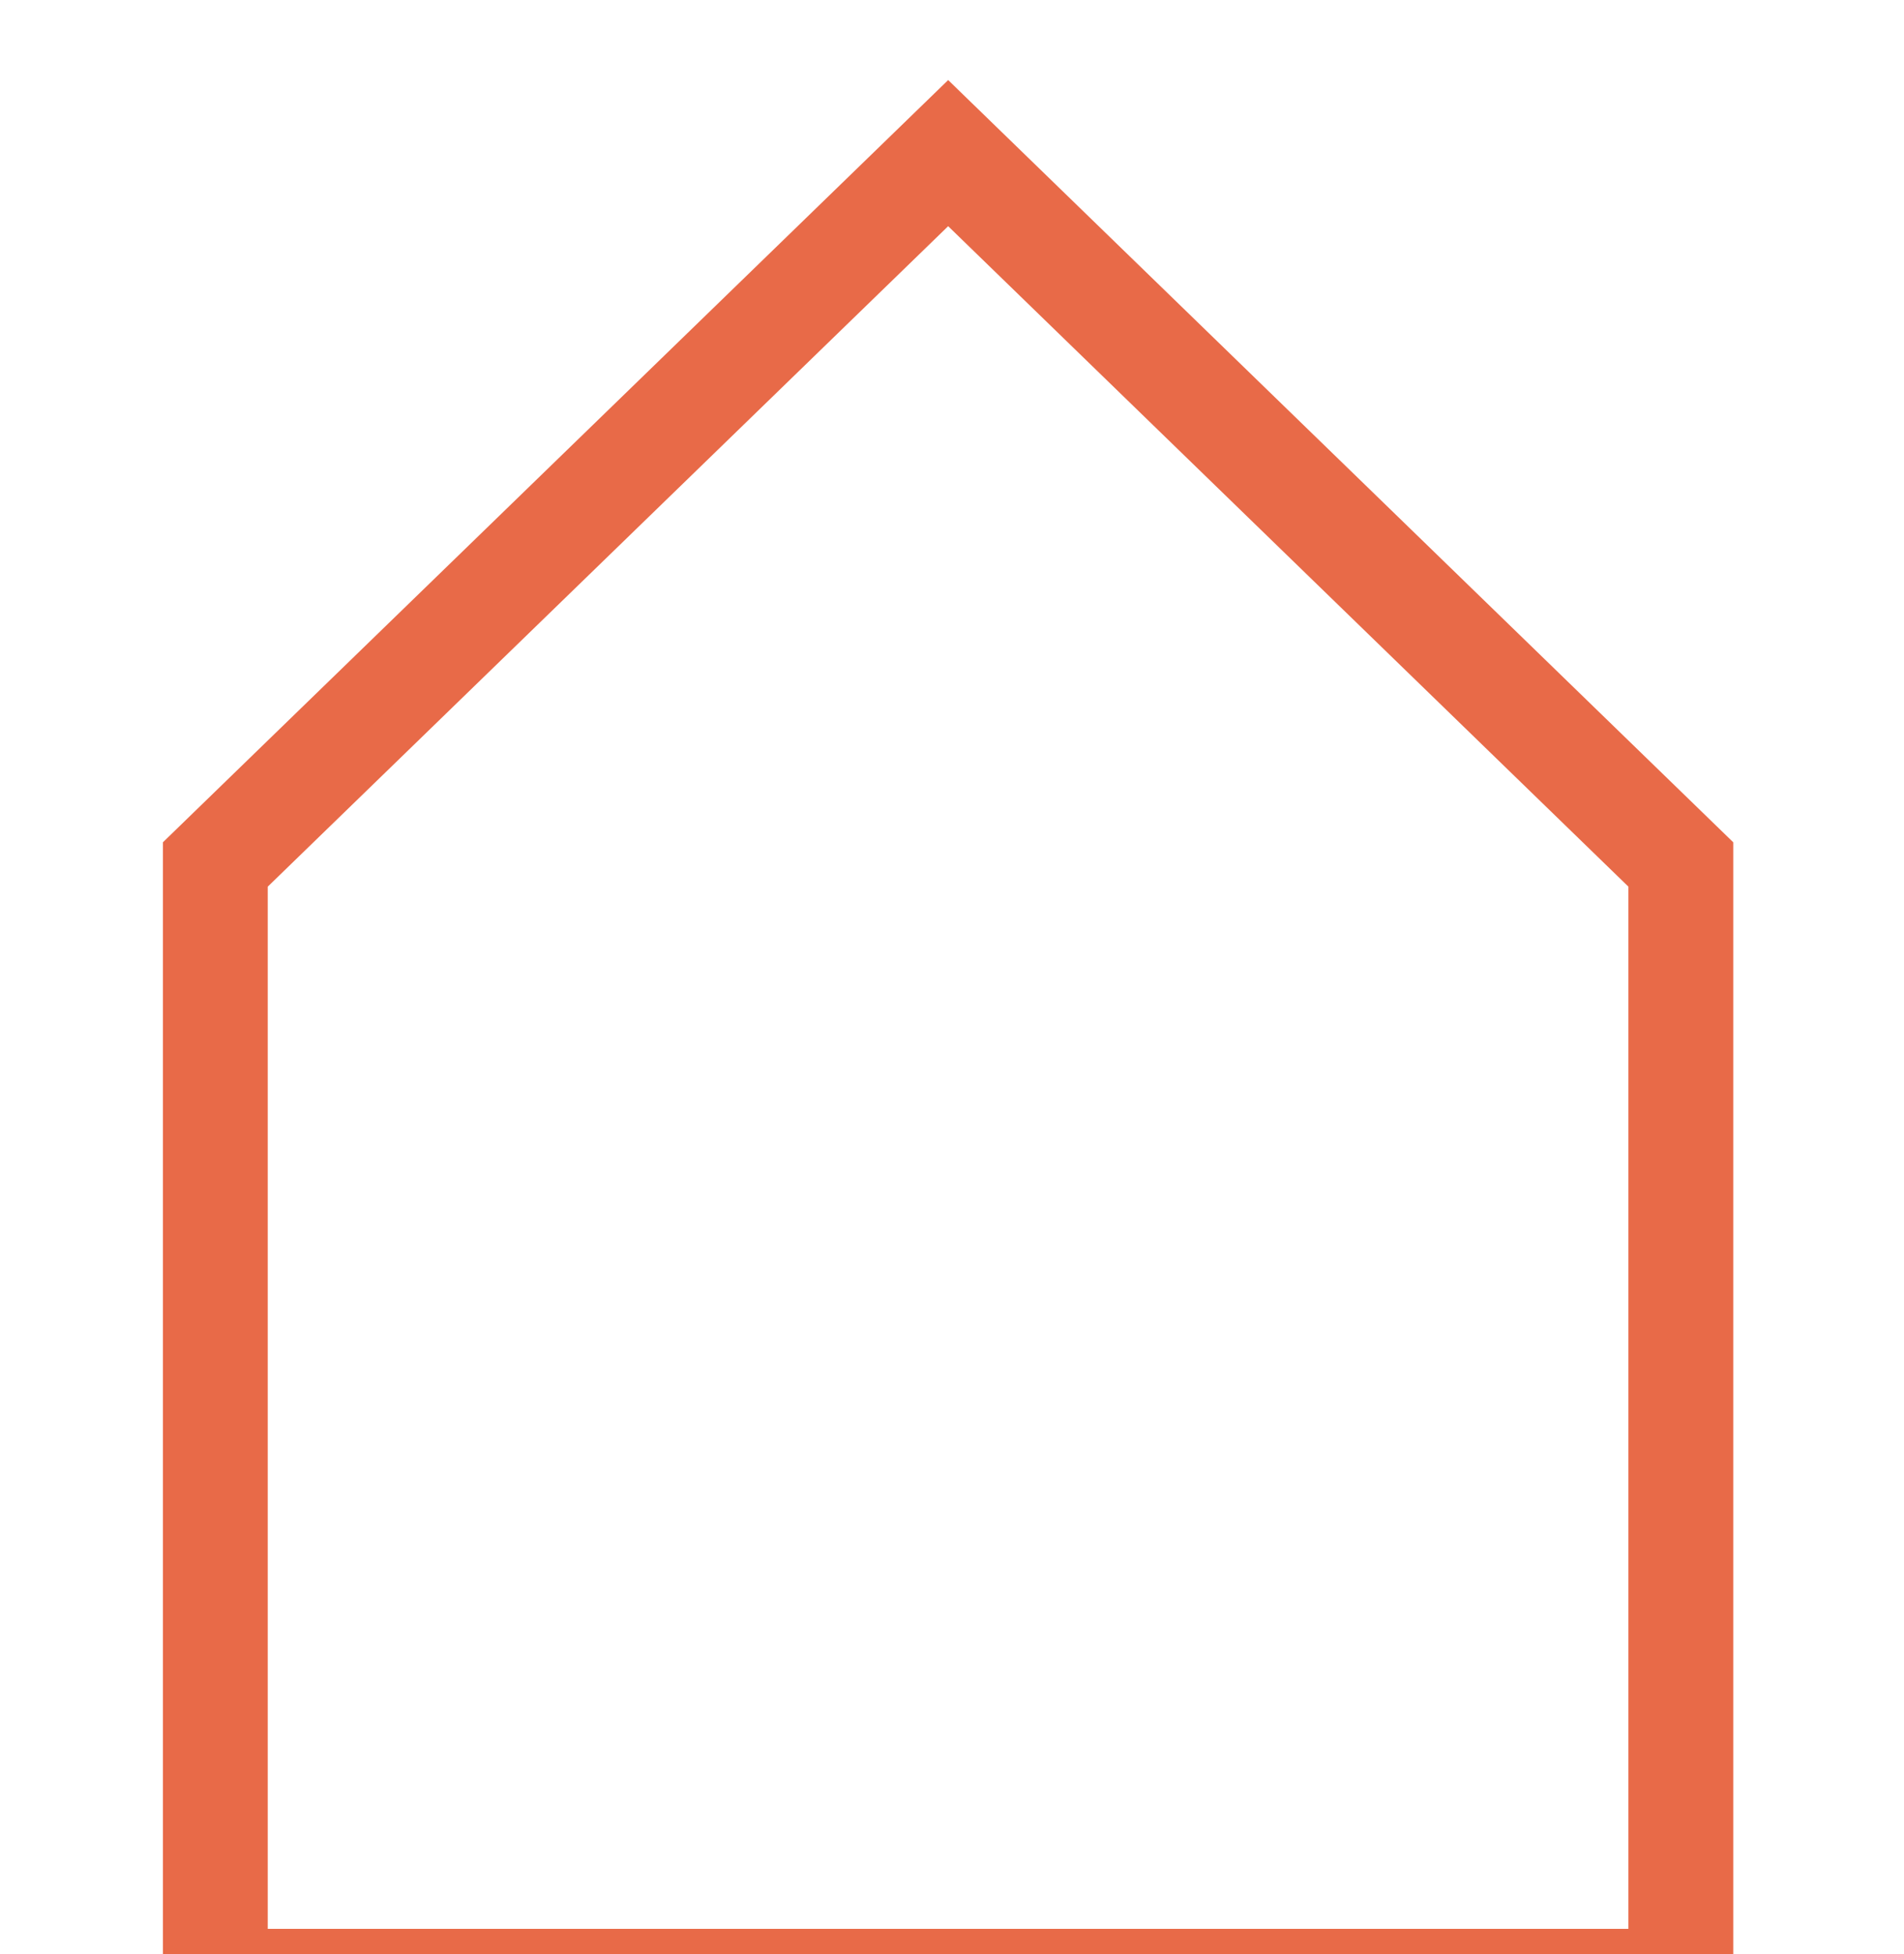<?xml version="1.0" encoding="UTF-8" standalone="no"?>
<!-- Created with Inkscape (http://www.inkscape.org/) -->

<svg
   version="1.1"
   id="svg2"
   width="111.983"
   height="114.904"
   viewBox="0 0 11.983 14.904"
   xmlns="http://www.w3.org/2000/svg"
   xmlns:svg="http://www.w3.org/2000/svg">
  <defs
     id="defs6" />
  <g
     id="g4474"
     transform="matrix(1.333,0,0,-1.333,-113.052,2442.744)">
    <g
       id="g4536"
       transform="translate(85.089,1827.57)">
      <path
         d="M 0,0 V -6.39 H 8.387 V 0 L 4.194,4.07 Z"
         style="fill:none;stroke:#e86a48;stroke-width:0.6;stroke-linecap:butt;stroke-linejoin:miter;stroke-miterlimit:4;stroke-dasharray:none;stroke-opacity:1"
         id="path4538" />
    </g>
  </g>
</svg>
